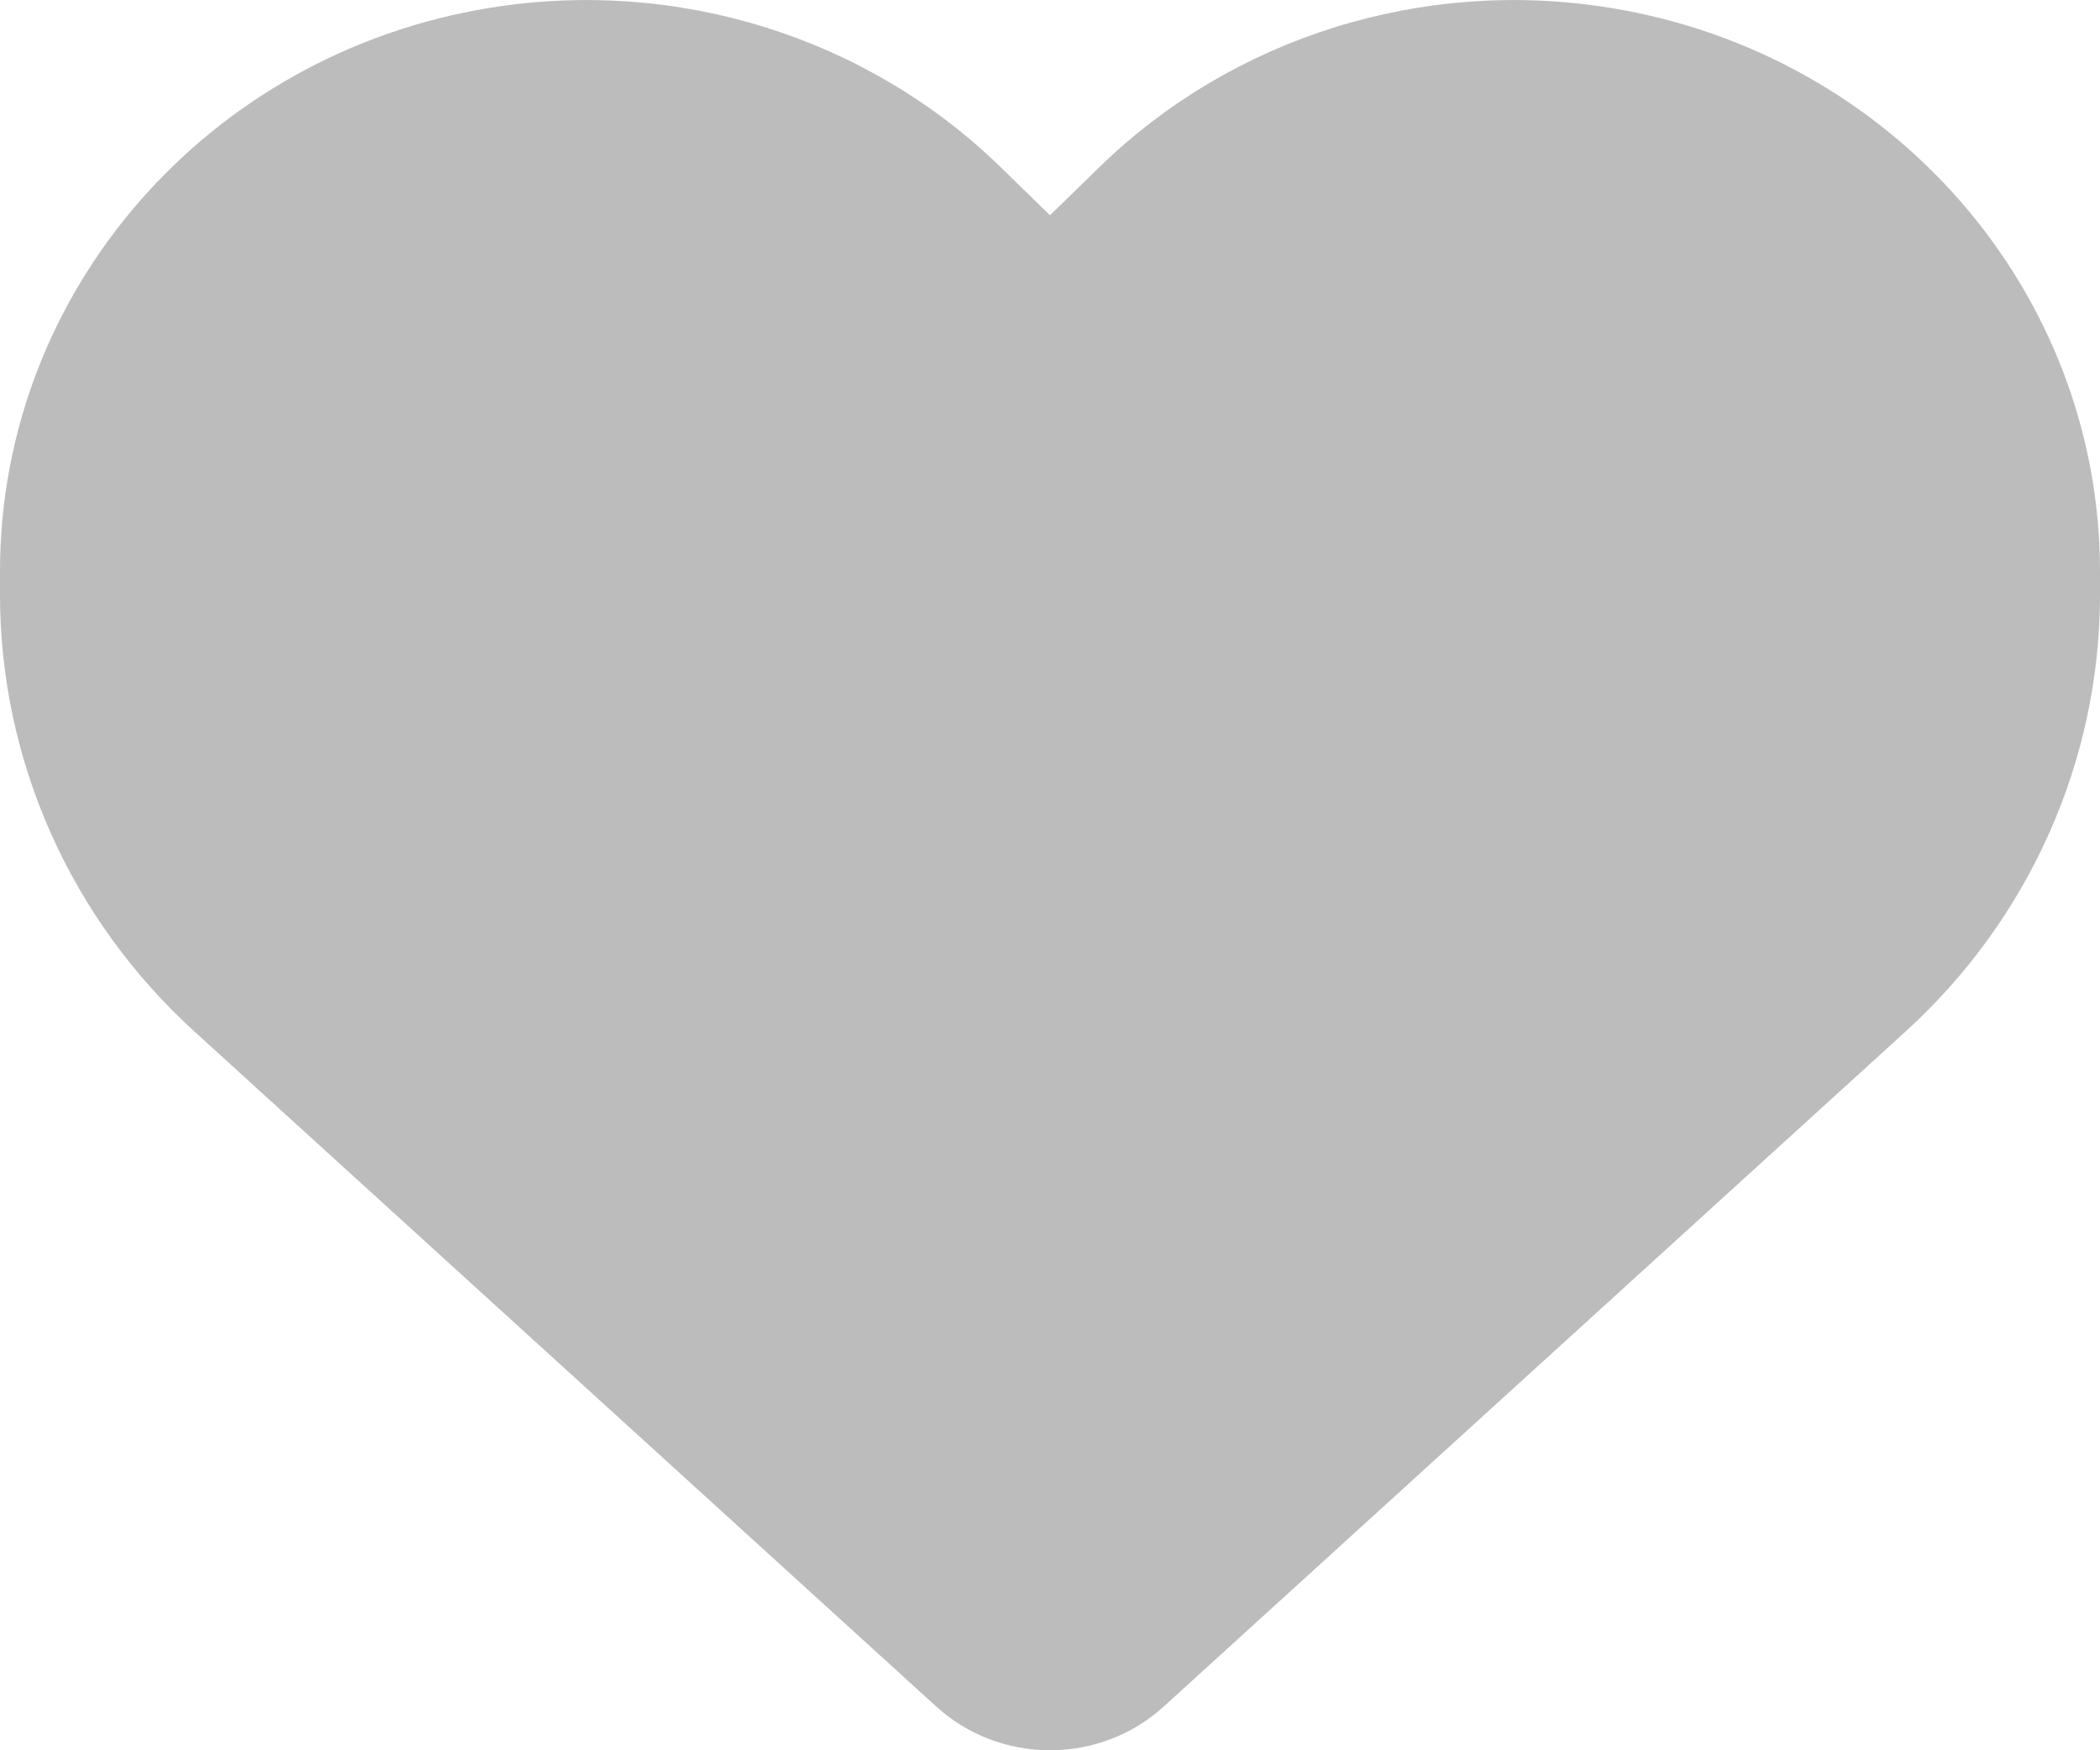 <svg width="12" height="10" viewBox="0 0 12 10" fill="none" xmlns="http://www.w3.org/2000/svg">
<path d="M1.116 5.898L5.351 9.751C5.527 9.911 5.759 10 6 10C6.241 10 6.473 9.911 6.649 9.751L10.884 5.898C11.597 5.252 12 4.345 12 3.397V3.265C12 1.668 10.816 0.307 9.202 0.045C8.133 -0.129 7.045 0.211 6.281 0.956L6 1.23L5.719 0.956C4.955 0.211 3.867 -0.129 2.798 0.045C1.184 0.307 0 1.668 0 3.265V3.397C0 4.345 0.403 5.252 1.116 5.898Z" fill="#BCBCBC"/>
</svg>

